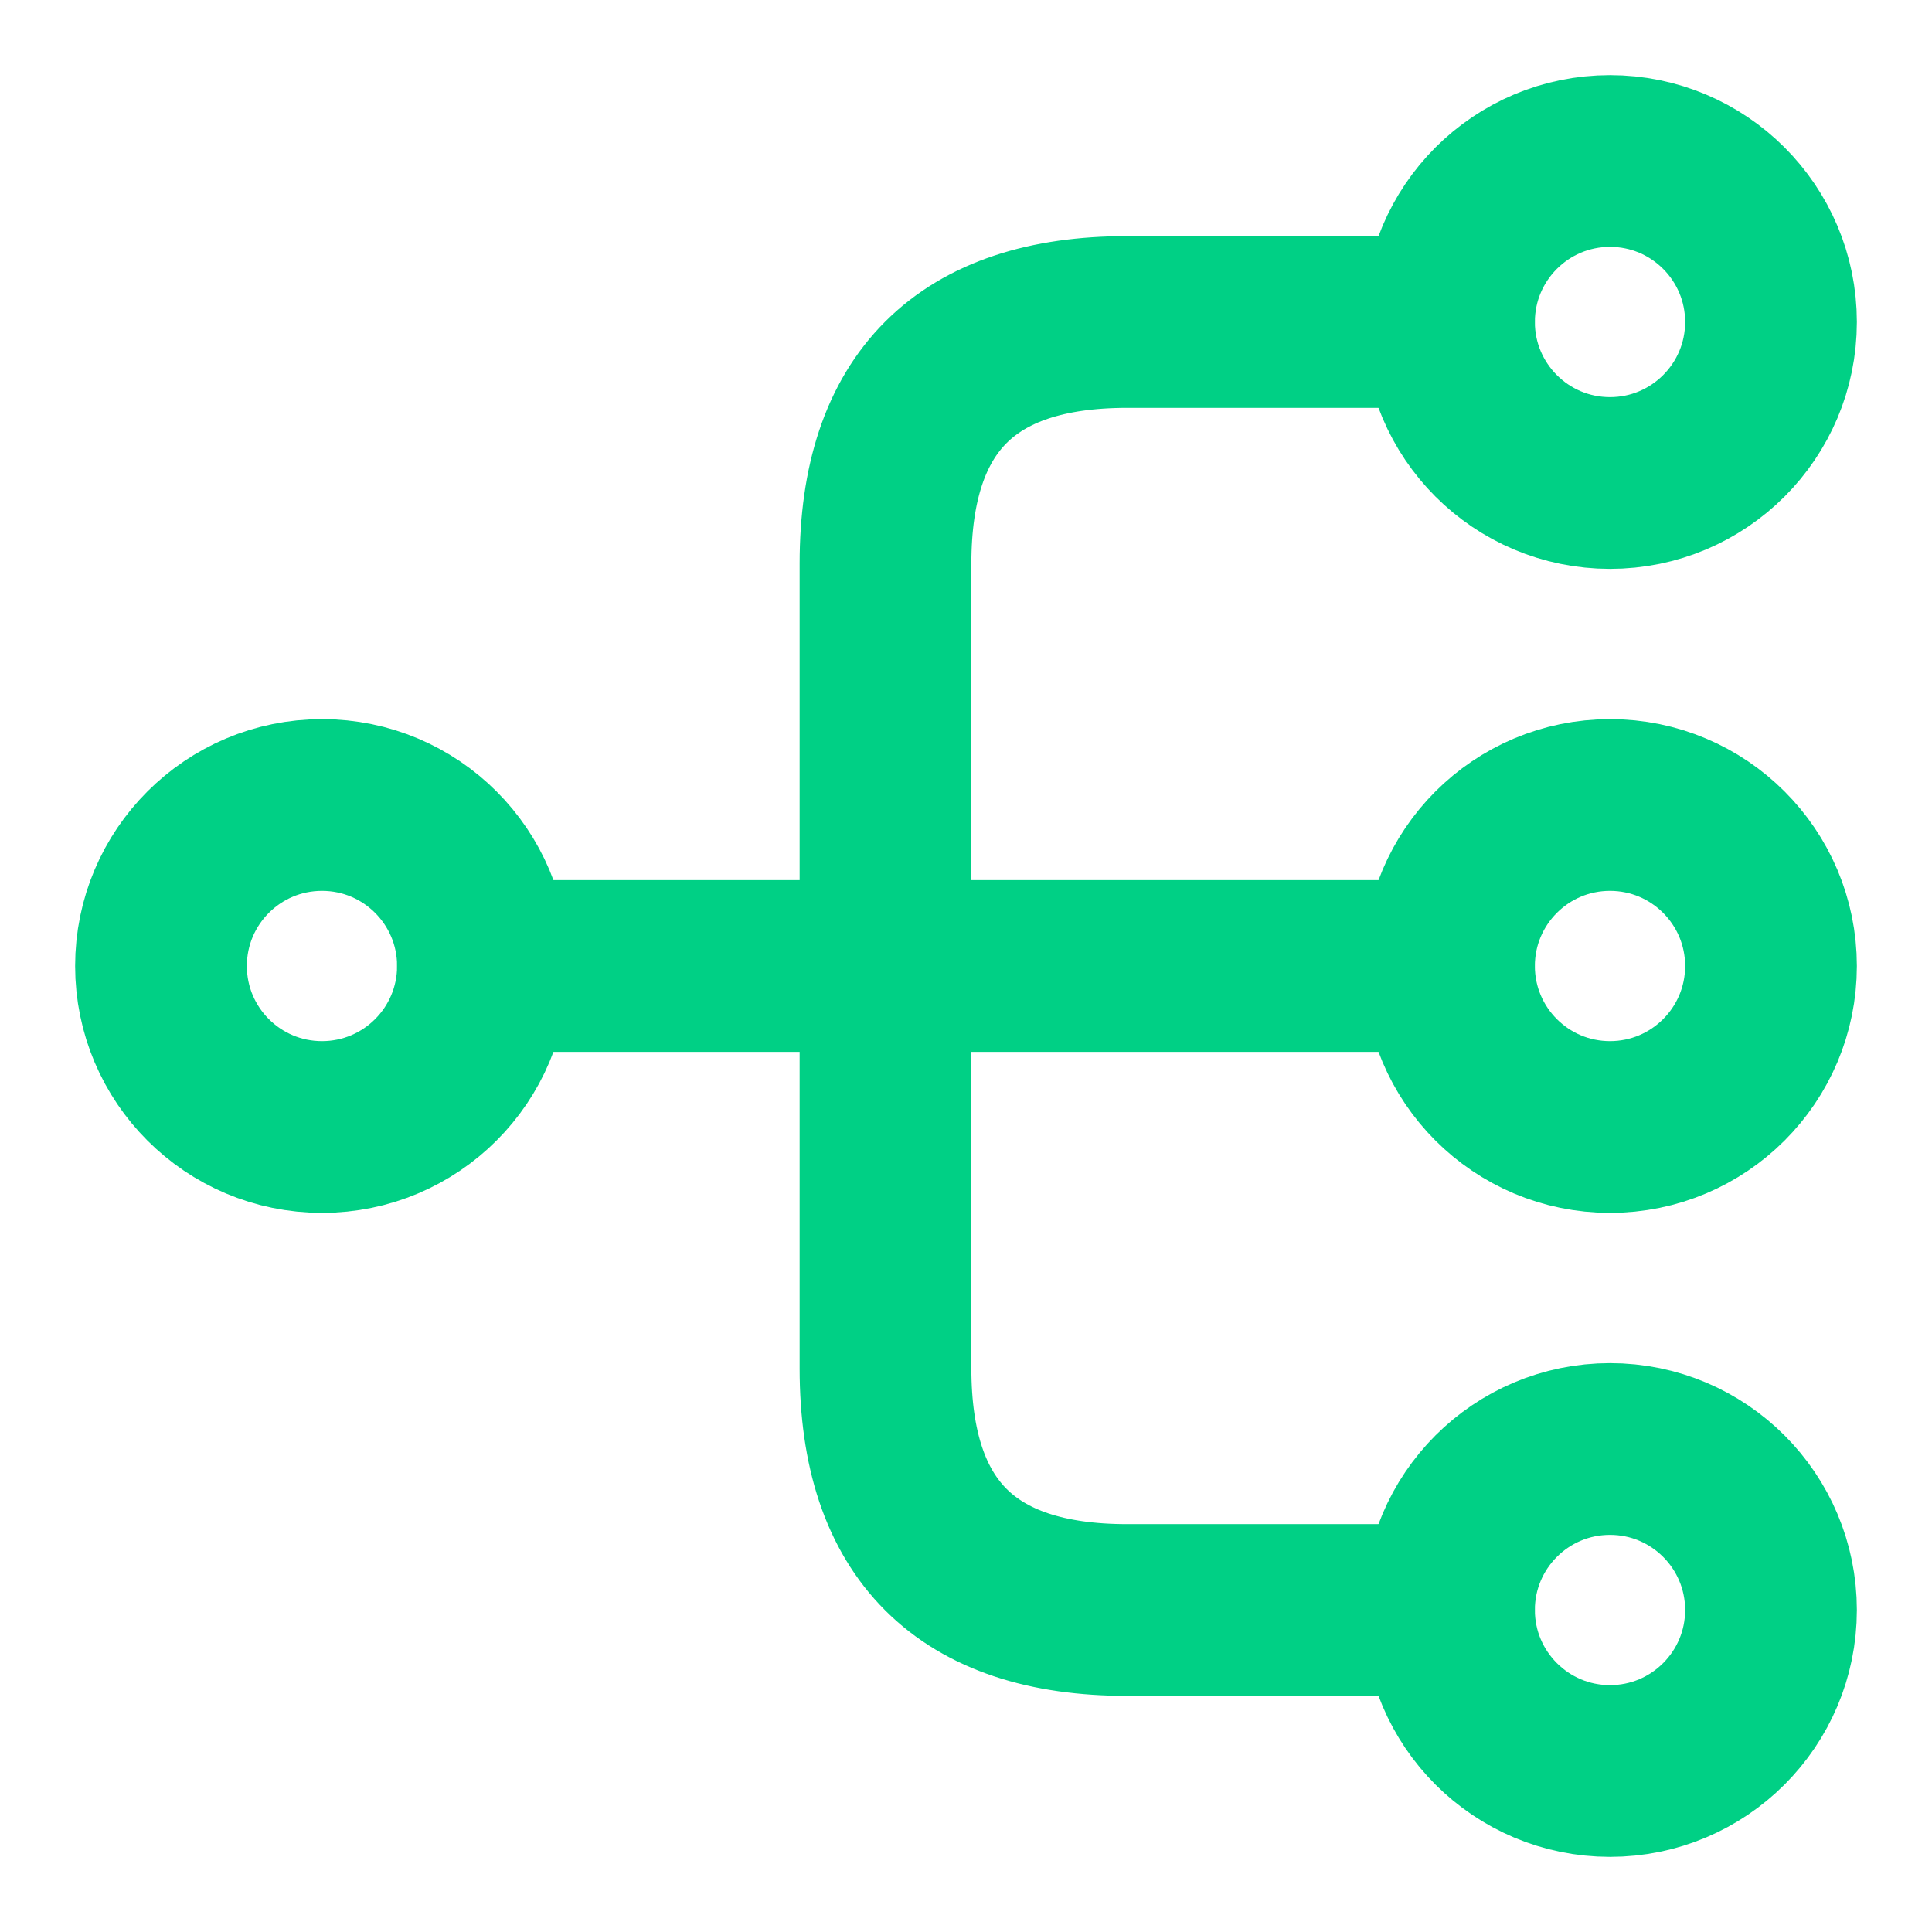 <svg width="45" height="45" viewBox="0 0 45 45" fill="none" xmlns="http://www.w3.org/2000/svg">
<path d="M37.5 26.25C39.571 26.25 41.25 24.571 41.25 22.5C41.25 20.429 39.571 18.75 37.5 18.75C35.429 18.75 33.75 20.429 33.75 22.5C33.75 24.571 35.429 26.25 37.5 26.25Z" stroke="#00D085" stroke-width="4" stroke-linecap="round" stroke-linejoin="round"/>
<path d="M37.5 11.25C39.571 11.25 41.25 9.571 41.25 7.5C41.25 5.429 39.571 3.75 37.5 3.75C35.429 3.75 33.75 5.429 33.75 7.5C33.75 9.571 35.429 11.25 37.5 11.25Z" stroke="#00D085" stroke-width="4" stroke-linecap="round" stroke-linejoin="round"/>
<path d="M37.5 41.25C39.571 41.25 41.25 39.571 41.25 37.5C41.25 35.429 39.571 33.75 37.5 33.75C35.429 33.75 33.75 35.429 33.75 37.5C33.75 39.571 35.429 41.25 37.5 41.25Z" stroke="#00D085" stroke-width="4" stroke-linecap="round" stroke-linejoin="round"/>
<path d="M7.5 26.25C9.571 26.25 11.249 24.571 11.249 22.5C11.249 20.429 9.571 18.75 7.5 18.75C5.428 18.75 3.75 20.429 3.75 22.5C3.75 24.571 5.428 26.25 7.5 26.25Z" stroke="#00D085" stroke-width="4" stroke-linecap="round" stroke-linejoin="round"/>
<path d="M11.249 22.5H33.749" stroke="#00D085" stroke-width="4" stroke-linecap="round" stroke-linejoin="round"/>
<path d="M33.75 7.5H26.25C22.5 7.5 20.625 9.375 20.625 13.125V31.875C20.625 35.625 22.5 37.5 26.25 37.5H33.75" stroke="#00D085" stroke-width="4" stroke-linecap="round" stroke-linejoin="round"/>
</svg>
